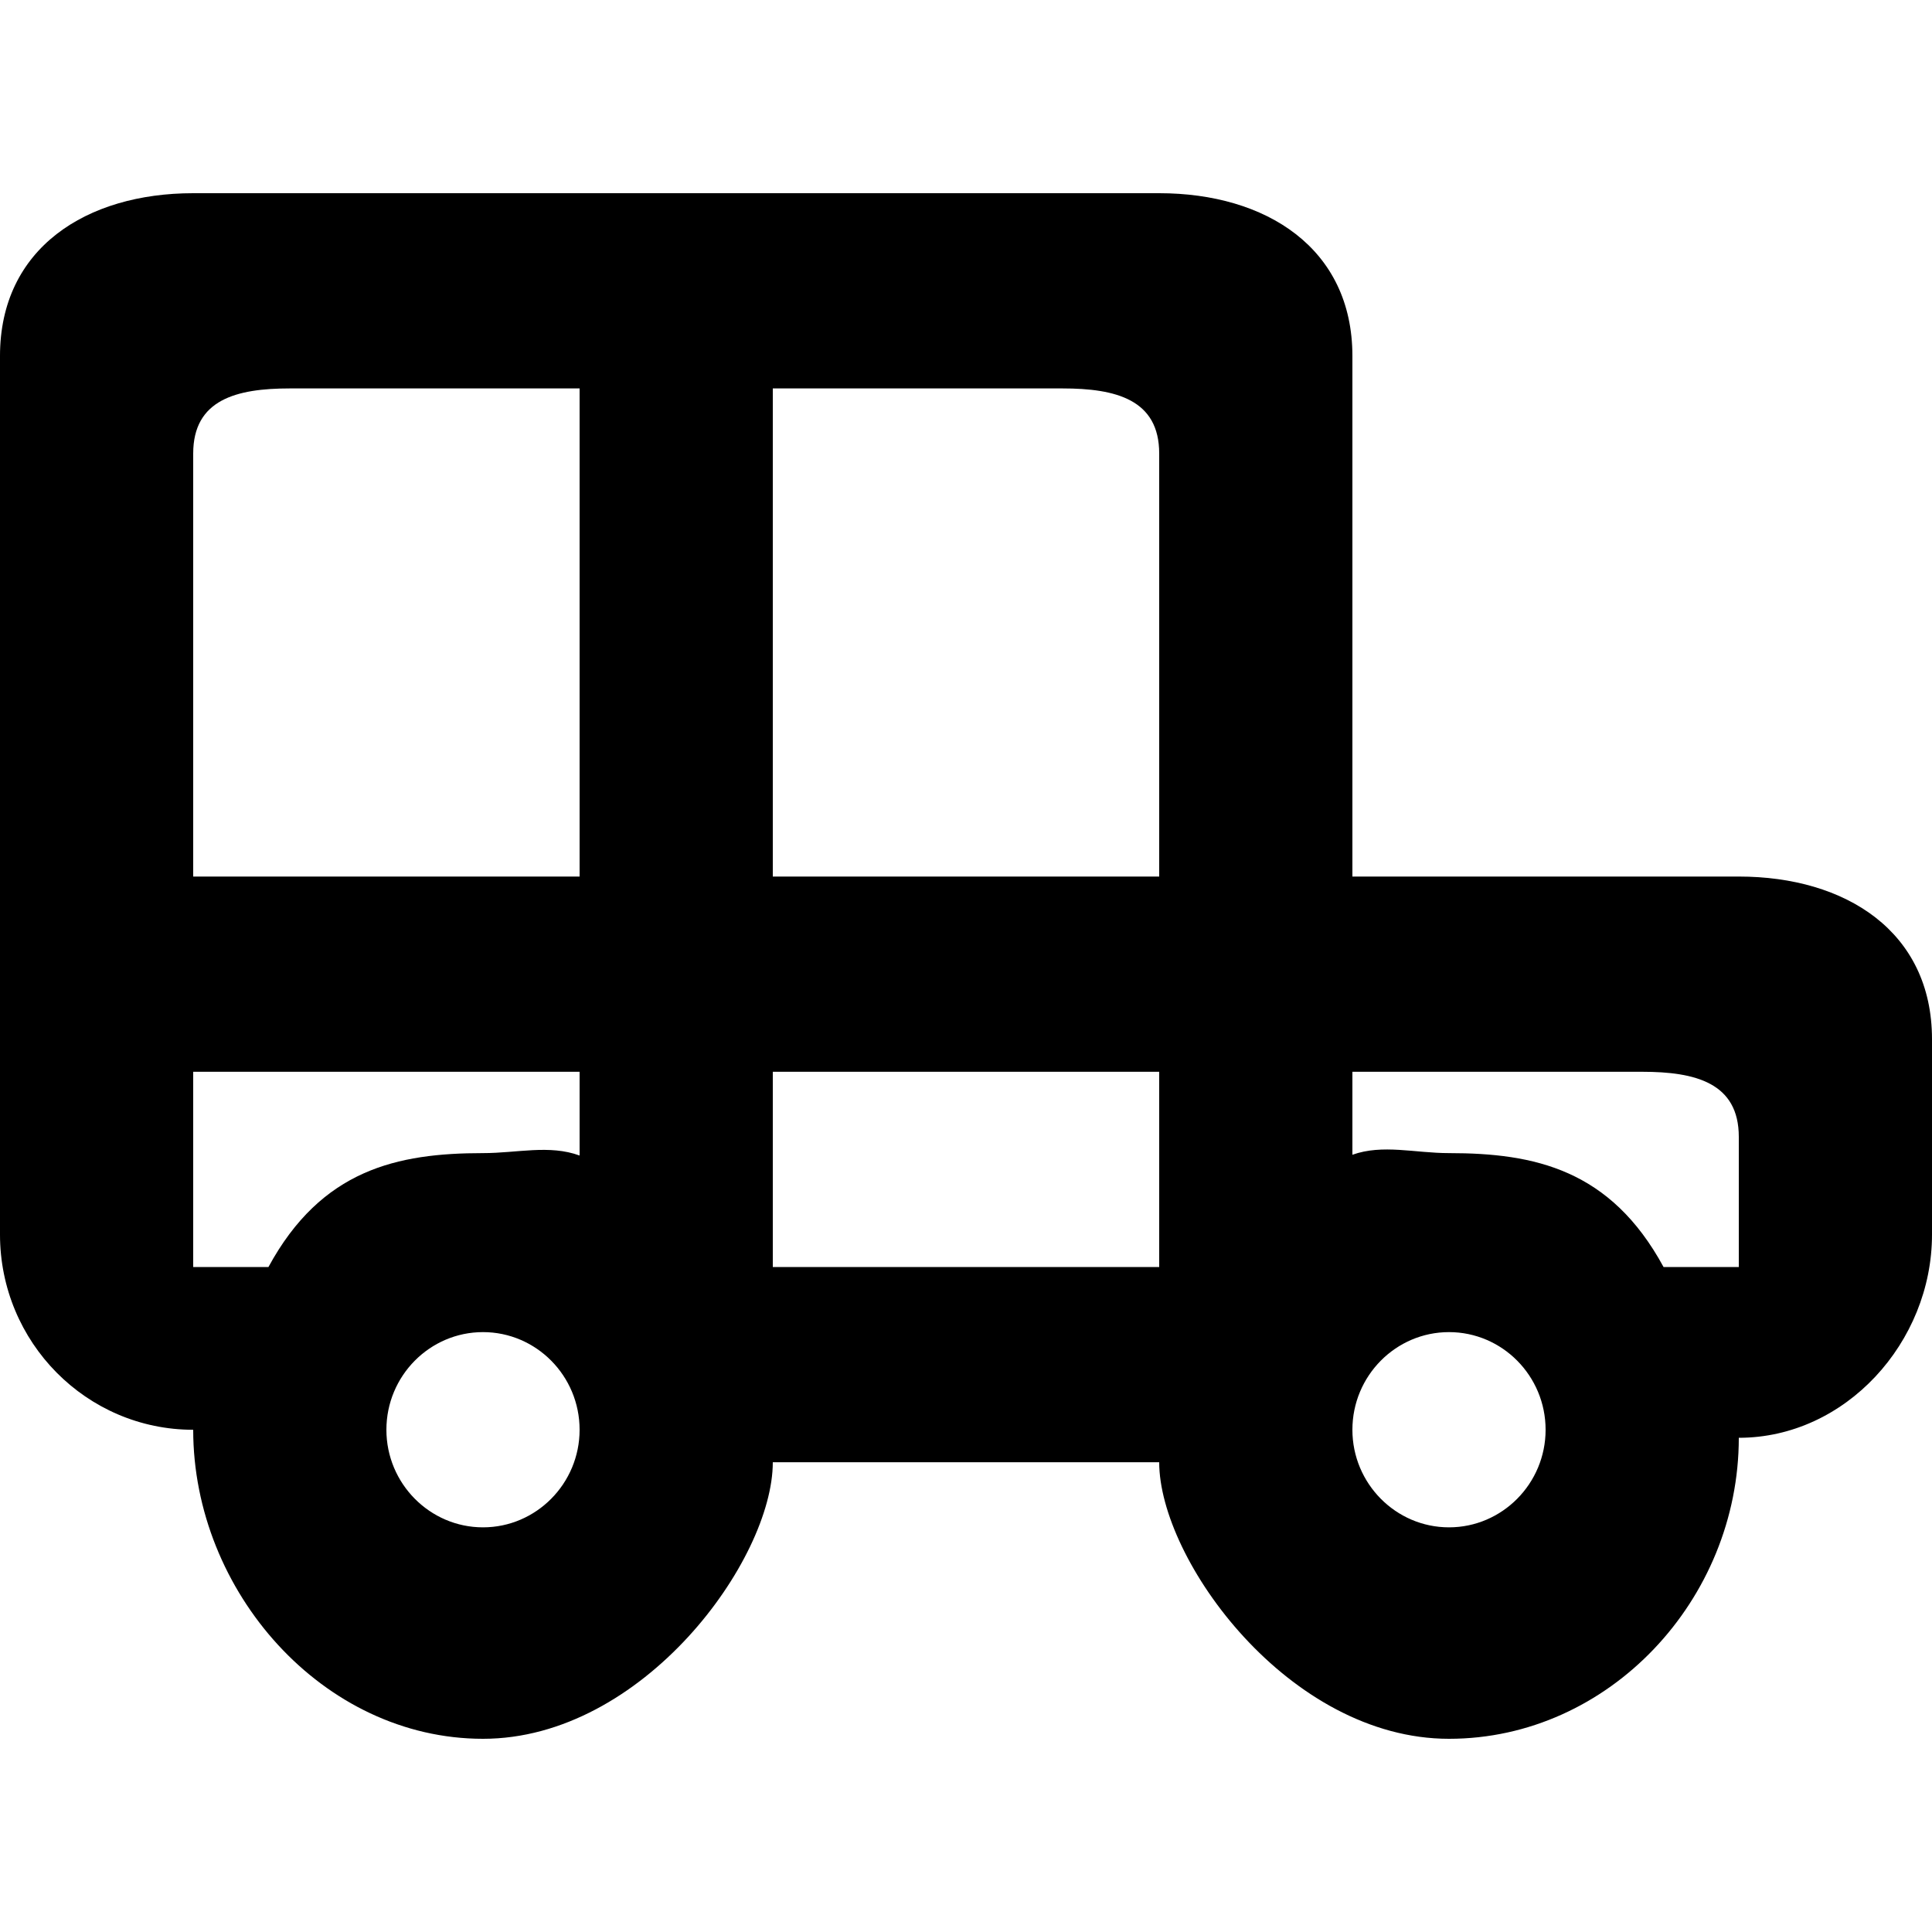 <?xml version="1.0" encoding="UTF-8" standalone="no"?>
<!-- Скачано с сайта svg4.ru / Downloaded from svg4.ru -->
<svg width="800px" height="800px" viewBox="0 -2 20 20" version="1.1" xmlns="http://www.w3.org/2000/svg" xmlns:xlink="http://www.w3.org/1999/xlink">
    
    <title>car_round [#651]</title>
    <desc>Created with Sketch.</desc>
    <defs>

</defs>
    <g id="Page-1" stroke="none" stroke-width="1" fill="none" fill-rule="evenodd">
        <g id="Dribbble-Light-Preview" transform="translate(-340, -5321)" fill="#000000">
            <g id="icons" transform="translate(56, 160)">
                <path d="M302,5172.116 L301.221,5172.116 C300.672,5171.105 299.885,5170.937 299,5170.937 C298.647,5170.937 298.314,5170.842 298,5170.954 L298,5170.095 L301,5170.095 C301.552,5170.095 302,5170.21 302,5170.769 L302,5172.116 Z M299,5174.811 C298.449,5174.811 298,5174.357 298,5173.801 C298,5173.243 298.449,5172.79 299,5172.79 C299.551,5172.79 300,5173.243 300,5173.801 C300,5174.357 299.551,5174.811 299,5174.811 L299,5174.811 Z M296,5168.074 L292,5168.074 L292,5163.021 L295,5163.021 C295.552,5163.021 296,5163.136 296,5163.695 L296,5168.074 Z M292,5172.116 L296,5172.116 L296,5170.095 L292,5170.095 L292,5172.116 Z M289,5174.811 C288.449,5174.811 288,5174.357 288,5173.801 C288,5173.243 288.449,5172.79 289,5172.79 C289.551,5172.79 290,5173.243 290,5173.801 C290,5174.357 289.551,5174.811 289,5174.811 L289,5174.811 Z M286.779,5172.116 L286,5172.116 L286,5170.095 L290,5170.095 L290,5170.962 C289.686,5170.847 289.354,5170.937 289,5170.937 C288.115,5170.937 287.328,5171.105 286.779,5172.116 L286.779,5172.116 Z M286,5163.695 C286,5163.136 286.448,5163.021 287,5163.021 L290,5163.021 L290,5168.074 L286,5168.074 L286,5163.695 Z M302,5168.074 L298,5168.074 L298,5162.685 C298,5161.568 297.105,5161 296,5161 L286,5161 C284.895,5161 284,5161.568 284,5162.685 L284,5171.78 C284,5172.895 284.895,5173.801 286,5173.801 C286,5175.475 287.343,5177 289,5177 C290.657,5177 292,5175.148 292,5174.137 L296,5174.137 C296,5175.148 297.343,5177 299,5177 C300.657,5177 302,5175.559 302,5173.884 C303.105,5173.884 304,5172.895 304,5171.78 L304,5169.758 C304,5168.642 303.105,5168.074 302,5168.074 L302,5168.074 Z" id="car_round-[#651]">

</path>
            </g>
        </g>
    </g>
</svg>